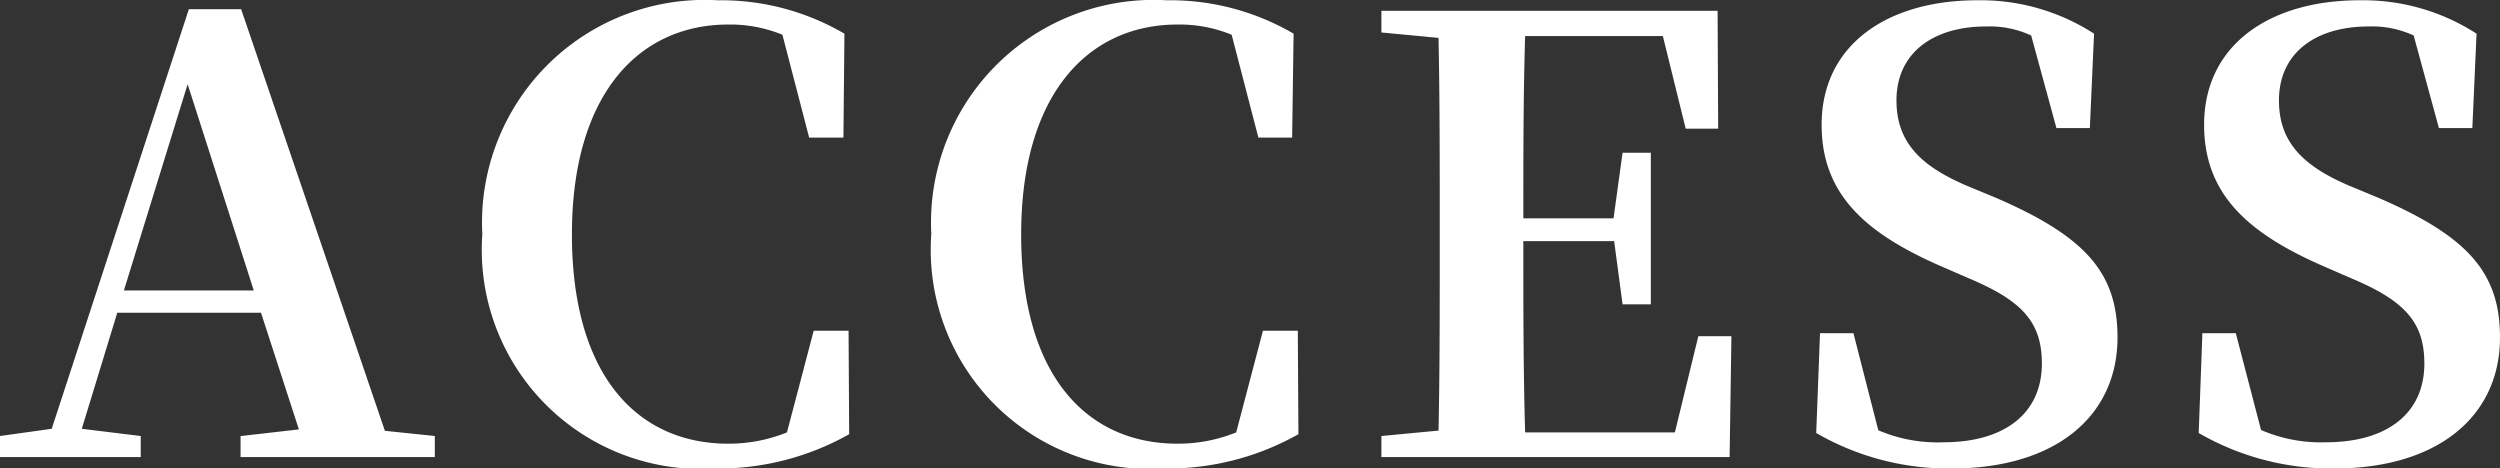<svg xmlns="http://www.w3.org/2000/svg" width="37.413" height="7.011"><rect width="100%" height="100%" fill="#333333" stroke="none"/><path d="m1.854 4.347.954-3.087.99 3.087Zm3.906 2.1L3.609.138h-.783L.774 6.417 0 6.525v.315h2.106v-.315l-.882-.108.531-1.737h2.151l.567 1.746-.873.1v.314h2.907v-.315Zm6.939-1.497h-.522l-.4 1.521a2.33 2.33 0 0 1-.878.169c-1.35 0-2.34-1.008-2.34-3.132 0-2.106 1.008-3.141 2.34-3.141a2.059 2.059 0 0 1 .81.153l.4 1.539h.513l.015-1.555a3.659 3.659 0 0 0-1.9-.5 3.333 3.333 0 0 0-3.519 3.5 3.28 3.28 0 0 0 3.483 3.507 3.978 3.978 0 0 0 2.007-.513Zm6.723 0H18.9l-.4 1.521a2.33 2.33 0 0 1-.878.169c-1.35 0-2.34-1.008-2.34-3.132 0-2.106 1.008-3.141 2.34-3.141a2.059 2.059 0 0 1 .81.153l.4 1.539h.505l.022-1.555a3.659 3.659 0 0 0-1.9-.5 3.333 3.333 0 0 0-3.522 3.497 3.28 3.28 0 0 0 3.487 3.51 3.978 3.978 0 0 0 2.007-.513Zm5.994.081-.351 1.44h-2.241c-.027-.918-.027-1.845-.027-2.862h1.359l.126.945h.423V2.286h-.423l-.135.981h-1.35c0-.945 0-1.845.027-2.727h2.061l.342 1.386h.486L25.704.162h-5.031v.324l.855.081c.018.909.018 1.818.018 2.718v.441c0 .918 0 1.827-.018 2.718l-.855.081v.315h5.211l.027-1.809Zm4-2.259c-.666-.288-1.035-.639-1.035-1.269 0-.711.549-1.107 1.341-1.107a1.485 1.485 0 0 1 .675.135l.378 1.386h.5l.063-1.413a3.125 3.125 0 0 0-1.746-.5c-1.359 0-2.331.675-2.331 1.863 0 1.035.648 1.62 1.782 2.115l.414.18c.792.333 1.1.648 1.1 1.278 0 .747-.558 1.179-1.476 1.179a2.258 2.258 0 0 1-.972-.18l-.372-1.453h-.5L27.18 6.48a3.954 3.954 0 0 0 2.025.531c1.557 0 2.484-.783 2.484-1.962 0-.972-.486-1.512-1.818-2.088Zm5.724 0c-.666-.288-1.035-.639-1.035-1.269 0-.711.549-1.107 1.341-1.107a1.485 1.485 0 0 1 .675.135l.378 1.386h.5l.063-1.413a3.125 3.125 0 0 0-1.746-.5c-1.359 0-2.331.675-2.331 1.863 0 1.035.648 1.62 1.782 2.115l.414.18c.792.333 1.1.648 1.1 1.278 0 .747-.558 1.179-1.476 1.179a2.258 2.258 0 0 1-.968-.184l-.378-1.449h-.5l-.055 1.494a3.954 3.954 0 0 0 2.025.531c1.557 0 2.484-.783 2.484-1.962 0-.972-.486-1.512-1.818-2.088Z" fill="#fff"/></svg>